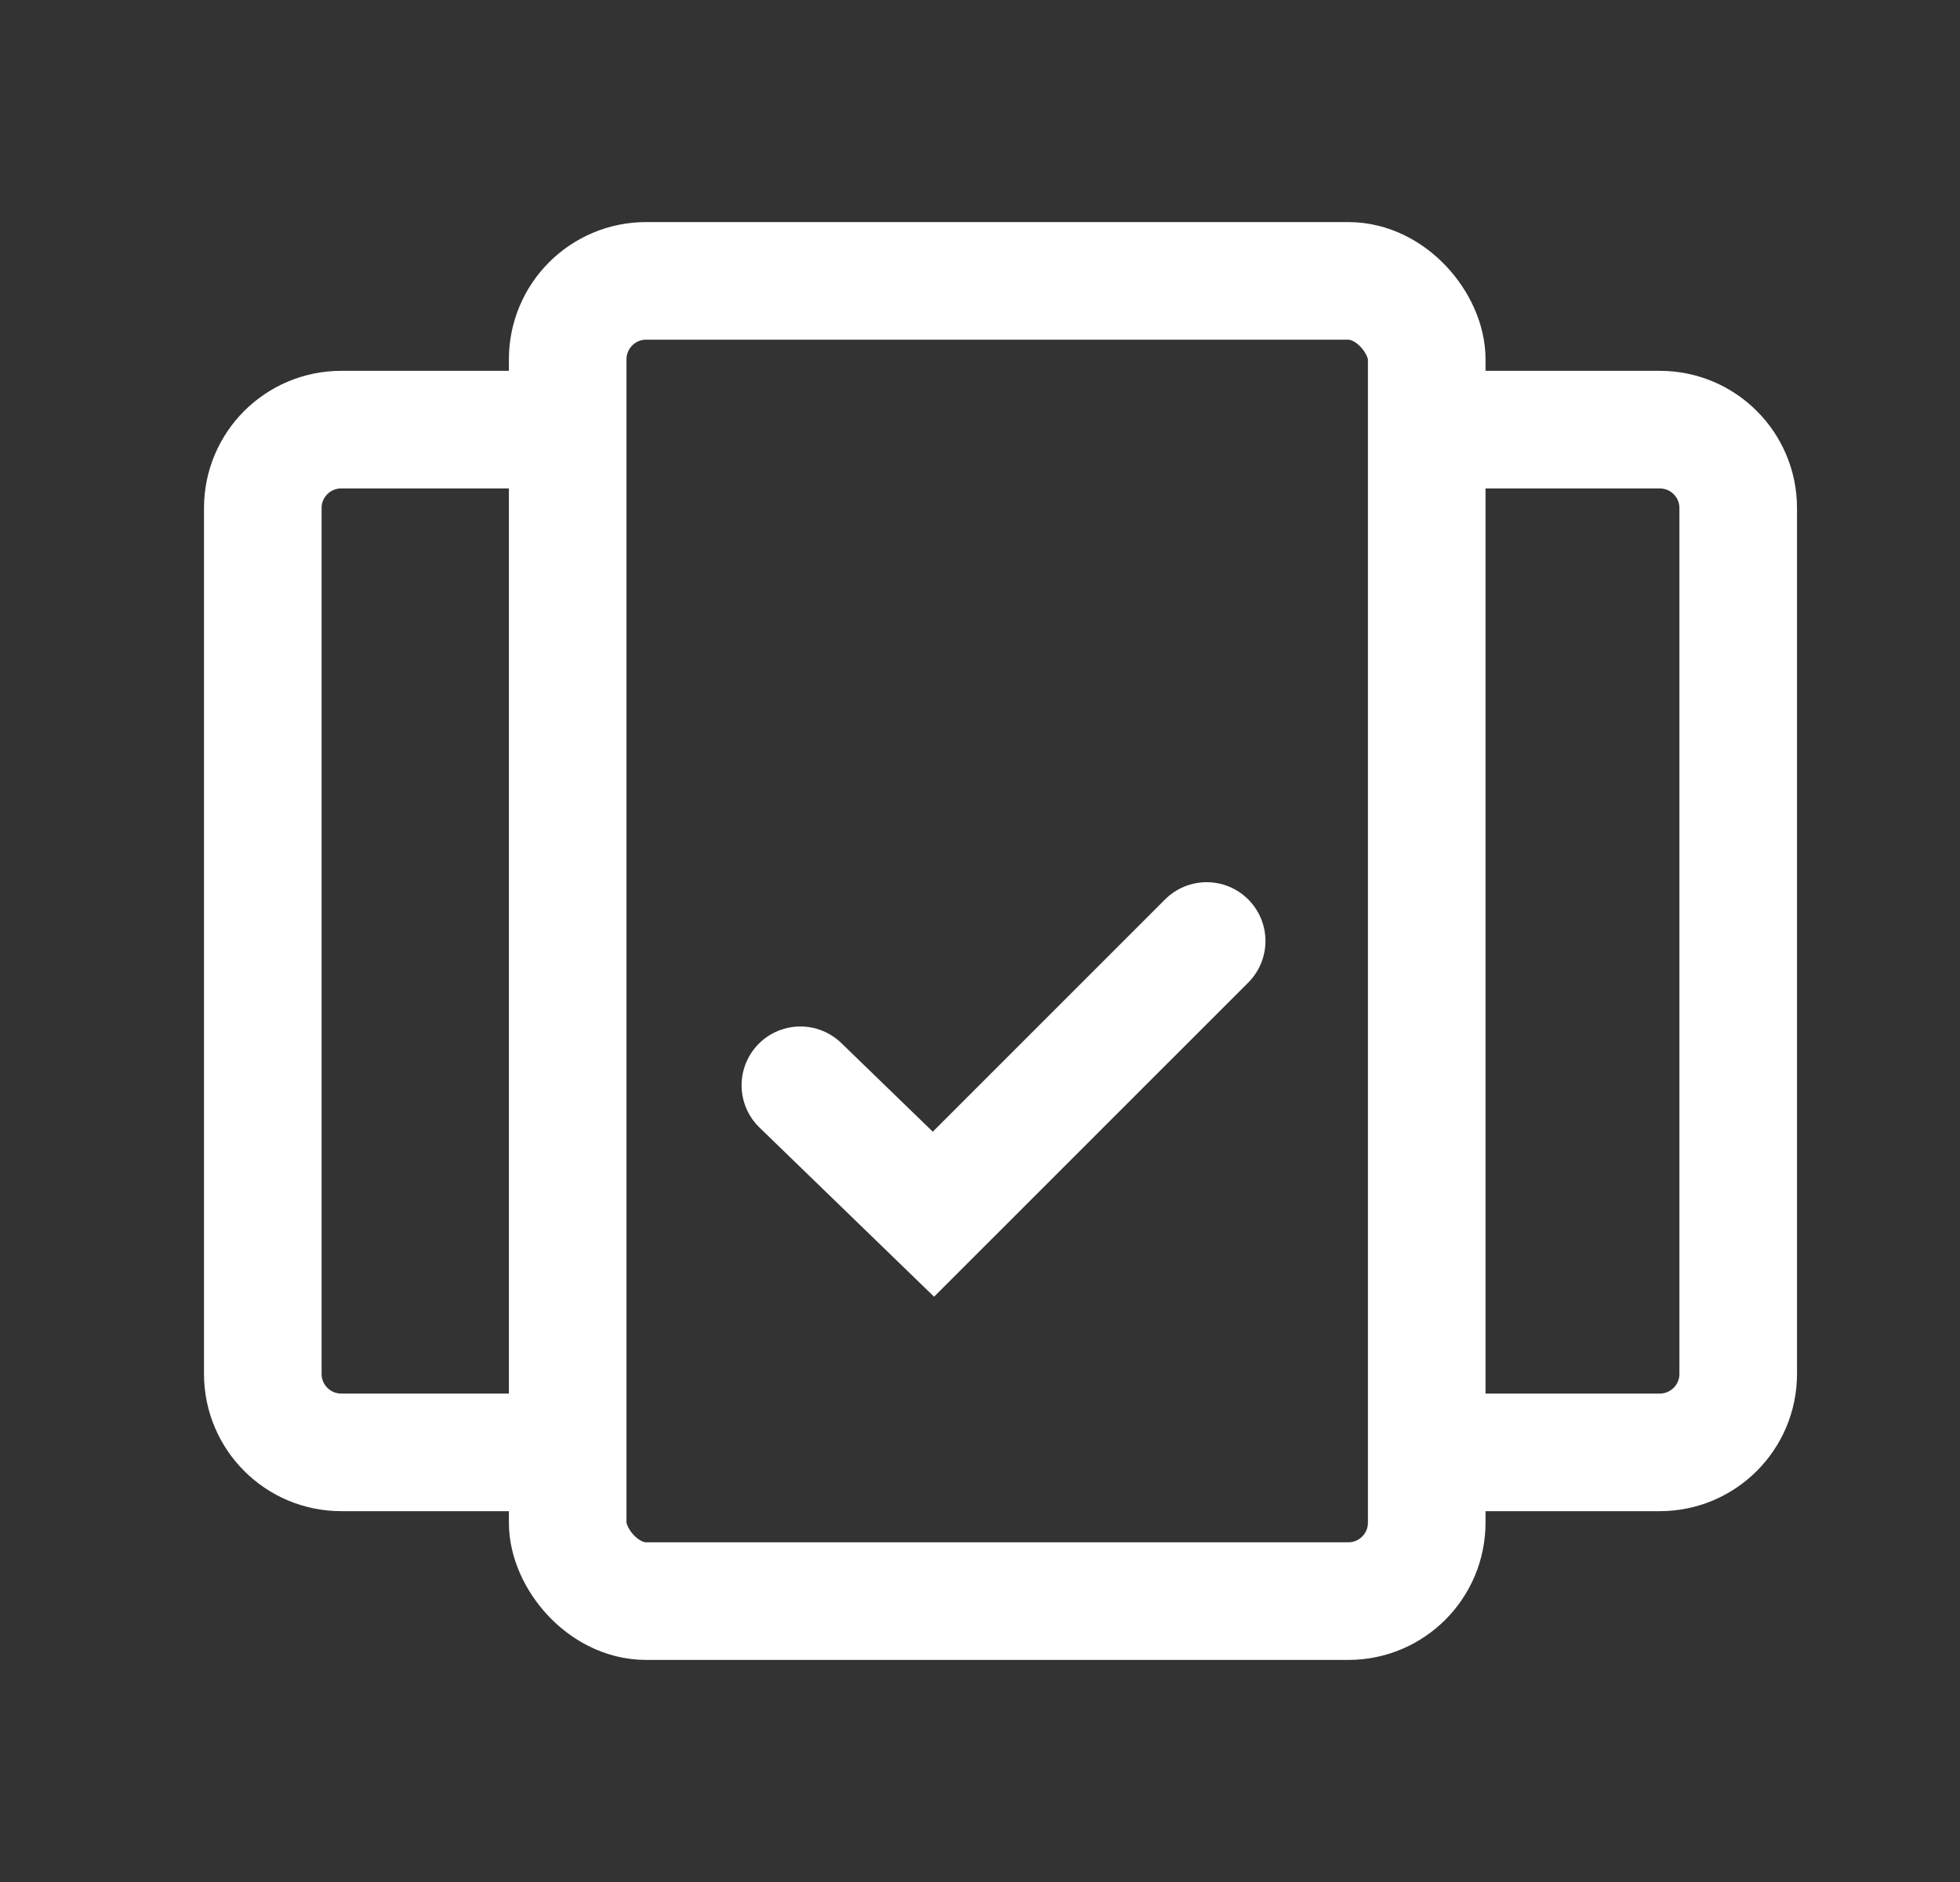 <svg width="25" height="24" viewBox="0 0 25 24" fill="none" xmlns="http://www.w3.org/2000/svg">
<rect x="0" y="0" width="25" height="24" fill="#333333" stroke="none"/>
<rect x="7.241" y="3.582" width="10.957" height="16.836" rx="1" stroke="white" stroke-width="1.5"/>
<path d="M10.209 13.84L11.906 15.484L15.391 12" stroke="white" stroke-width="1.5" stroke-linecap="round"/>
<path d="M7.242 5.479H4.352C3.8 5.479 3.352 5.926 3.352 6.479V17.521C3.352 18.073 3.8 18.521 4.352 18.521H7.242" stroke="white" stroke-width="1.5"/>
<path d="M18.197 5.479H21.171C21.723 5.479 22.171 5.926 22.171 6.479V17.521C22.171 18.073 21.723 18.521 21.171 18.521H18.197" stroke="white" stroke-width="1.5"/>
</svg>
